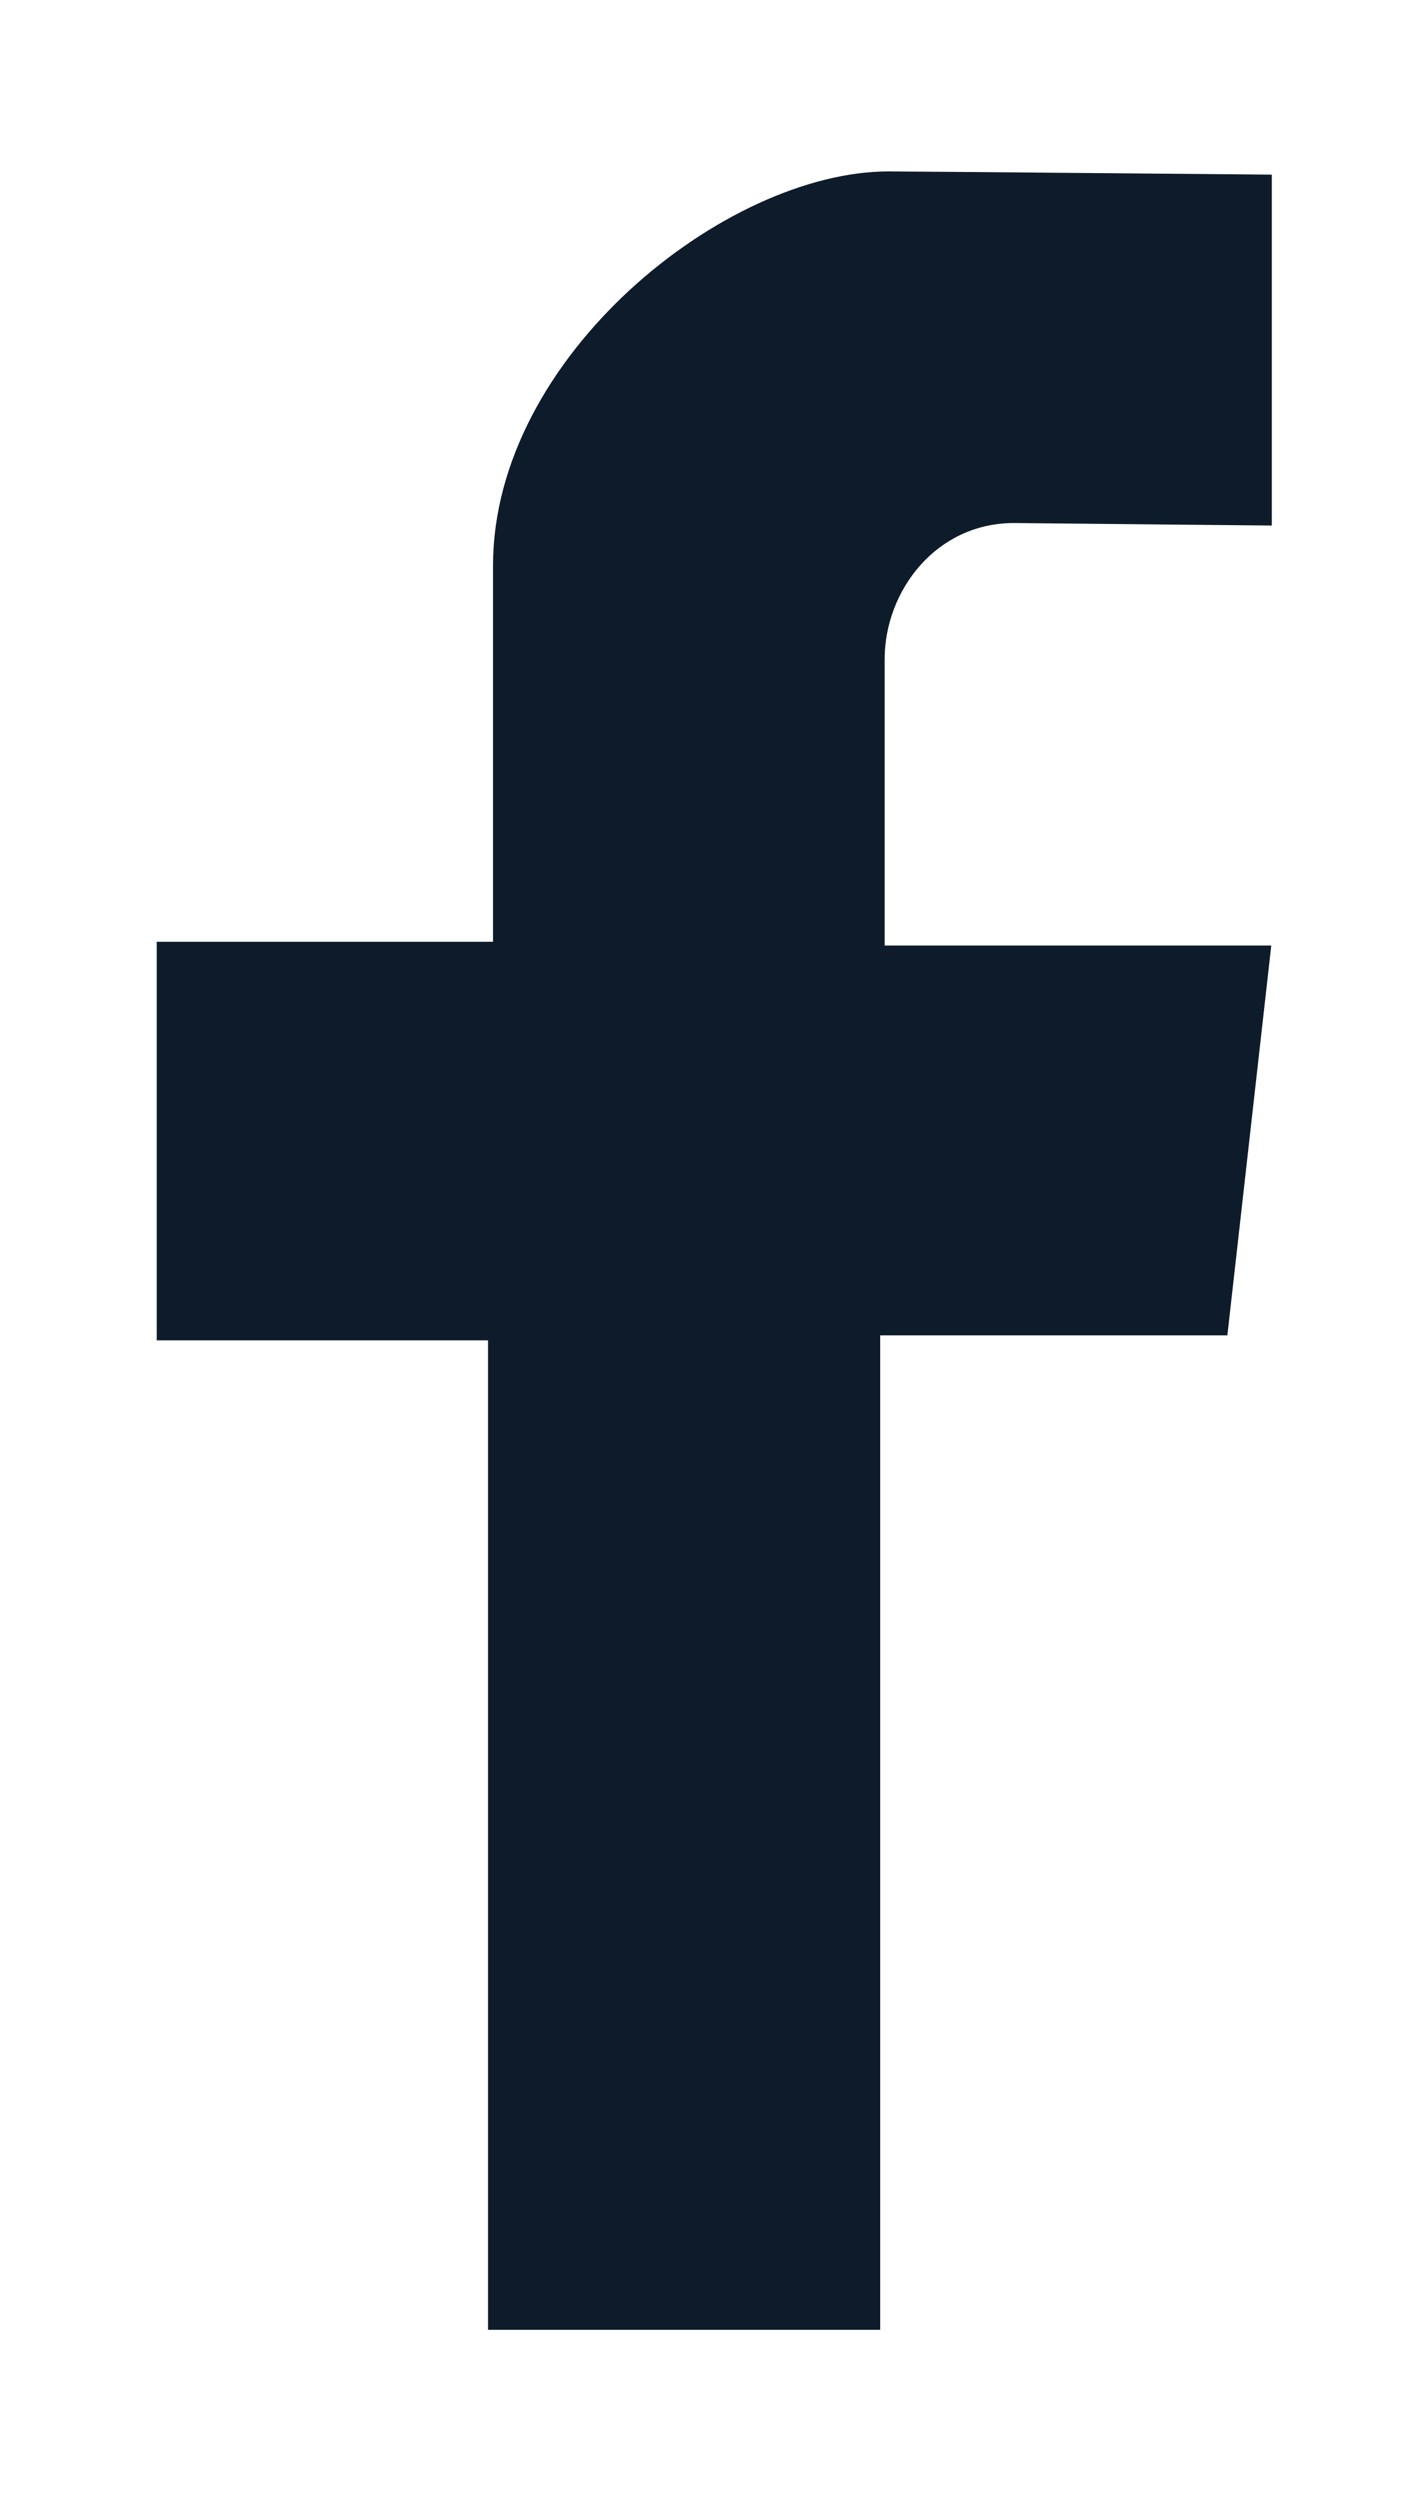 <svg width="8" height="14" viewBox="0 0 8 14" fill="none" xmlns="http://www.w3.org/2000/svg">
<path d="M7.125 2.943V0.978C7.125 0.978 5.114 0.96 4.977 0.96C4.067 0.96 2.762 1.994 2.762 3.168V5.274H0.878V7.506H2.734V13.047H4.931V7.478H6.876L7.122 5.295H4.956C4.956 5.295 4.956 3.956 4.956 3.692C4.956 3.309 5.244 2.929 5.68 2.929C5.972 2.932 7.125 2.943 7.125 2.943Z" fill="#0D1B2A"/>
</svg>
